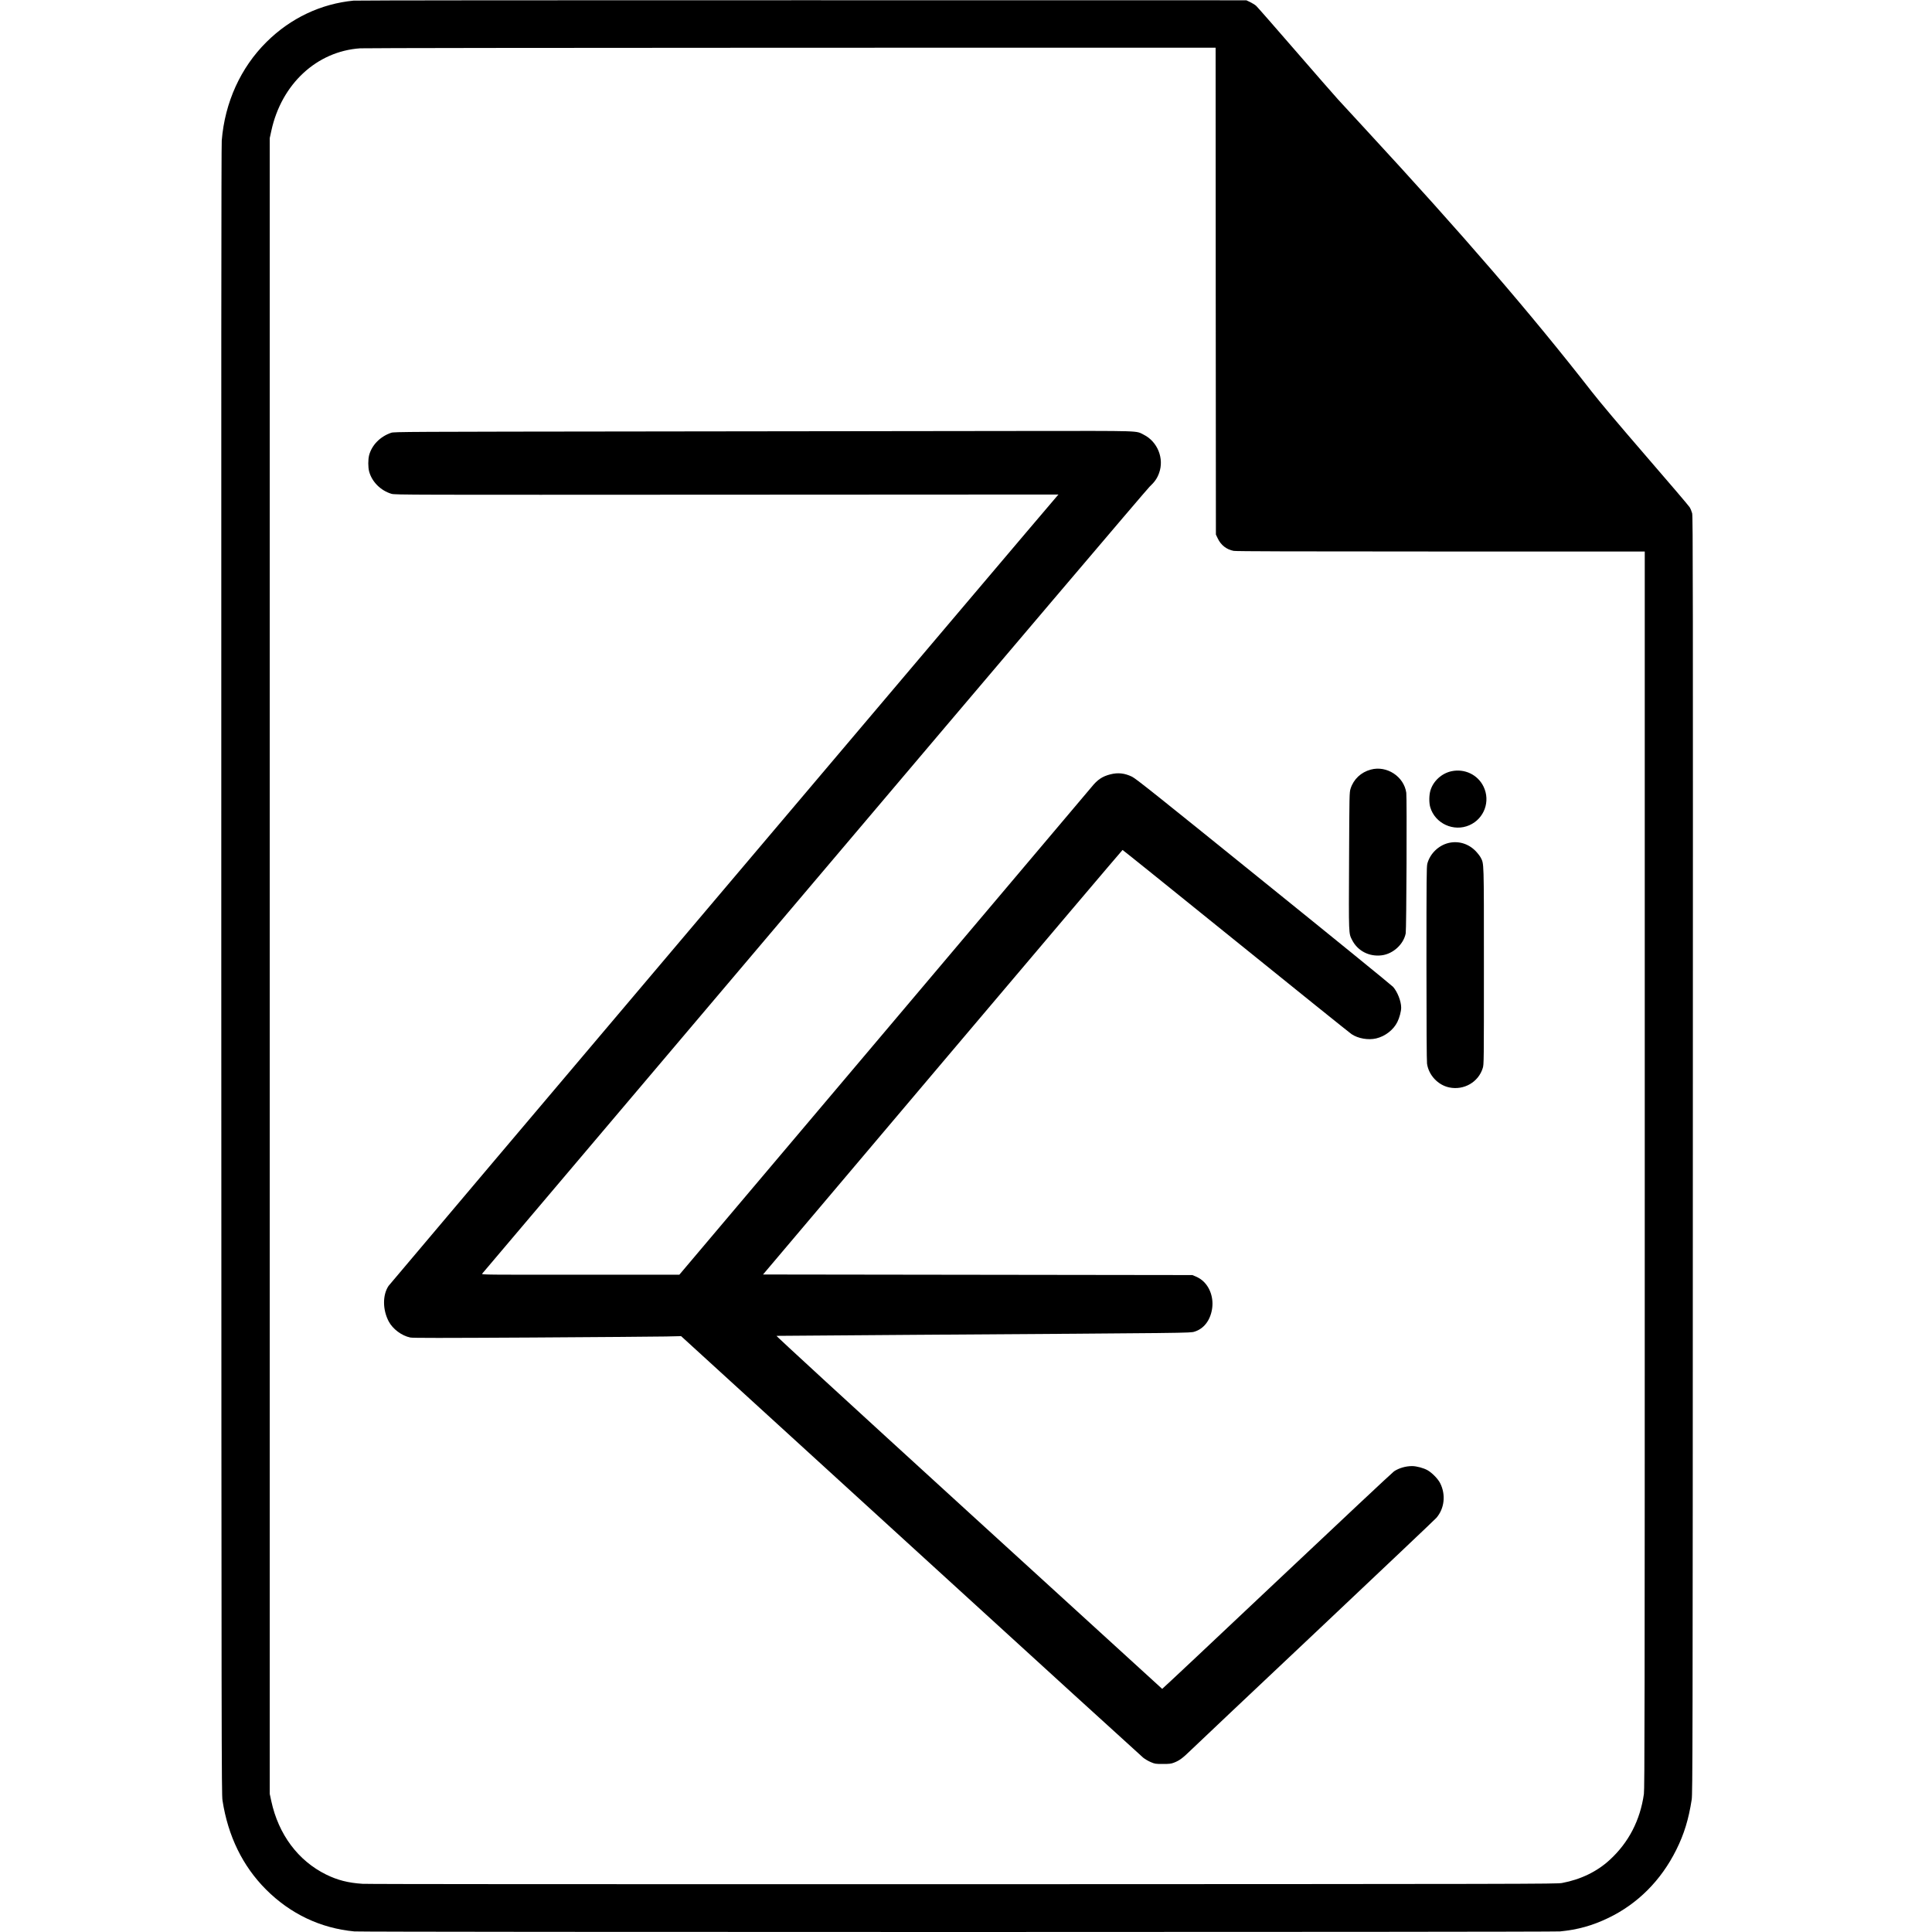 <?xml version="1.0" standalone="no"?>
<!DOCTYPE svg PUBLIC "-//W3C//DTD SVG 20010904//EN"
 "http://www.w3.org/TR/2001/REC-SVG-20010904/DTD/svg10.dtd">
<svg version="1.0" xmlns="http://www.w3.org/2000/svg"
 width="3363pt" height="3363pt" viewBox="0 0 3363 3363"
 preserveAspectRatio="xMidYMid meet">
<g transform="translate(0,3363) scale(0.1,-0.1)"
fill="#000000" stroke="none">
<path d="M6154 33619 c-569 -55 -1096 -305 -1513 -718 -452 -447 -727 -1053
-781 -1716 -8 -103 -10 -3890 -8 -14460 3 -13636 4 -14325 21 -14435 96 -621
351 -1143 757 -1550 425 -425 949 -674 1538 -730 144 -14 20846 -13 20987 0
309 30 564 101 840 234 512 246 919 654 1184 1187 136 273 215 531 268 874 16
103 18 826 20 11220 3 9954 2 11115 -12 11170 -9 33 -28 81 -44 106 -16 26
-356 425 -756 887 -470 544 -804 940 -945 1121 -1078 1382 -2239 2729 -3950
4581 -195 211 -407 441 -470 510 -63 69 -401 456 -751 860 -350 404 -653 750
-674 769 -22 19 -69 48 -105 65 l-65 31 -7730 1 c-4251 1 -7767 -2 -7811 -7z
m15008 -5056 l3 -4238 32 -67 c55 -117 154 -194 278 -217 42 -8 1090 -11 3607
-11 l3548 0 0 -10762 c0 -9397 -2 -10776 -15 -10866 -65 -457 -265 -844 -594
-1146 -222 -205 -506 -342 -831 -403 -91 -17 -570 -18 -10410 -21 -6594 -1
-10371 1 -10470 7 -248 16 -433 63 -633 161 -488 241 -829 697 -955 1280 l-27
125 0 14410 0 14410 28 128 c176 814 791 1385 1547 1436 63 5 3439 9 7502 10
l7388 1 2 -4237z"/>
<path d="M11440 26120 c-4413 -5 -4577 -6 -4630 -23 -192 -65 -338 -214 -385
-392 -19 -76 -19 -204 0 -280 48 -181 200 -334 390 -391 58 -18 295 -18 5835
-15 l5775 3 -21 -23 c-119 -132 -11616 -13716 -11641 -13753 -105 -159 -104
-413 3 -617 70 -133 226 -250 376 -281 43 -9 546 -9 2120 0 1134 7 2182 15
2329 18 l265 6 3995 -3647 c2196 -2006 4019 -3667 4049 -3691 30 -24 89 -59
130 -76 72 -31 80 -33 210 -33 115 0 144 3 193 22 95 36 154 79 297 219 74 72
1057 1001 2185 2064 1127 1064 2066 1953 2087 1978 142 163 168 404 67 604
-38 76 -141 181 -220 226 -69 39 -192 72 -269 72 -110 0 -228 -34 -314 -91
-26 -17 -943 -877 -2038 -1910 -1095 -1034 -1994 -1878 -1998 -1877 -3 2
-1519 1385 -3368 3073 -2171 1982 -3356 3071 -3345 3072 10 1 1094 9 2408 18
4822 32 4791 31 4867 55 160 49 271 190 305 387 34 195 -35 397 -174 509 -28
23 -77 52 -110 65 l-58 24 -3736 5 -3737 5 3125 3695 c1719 2032 3129 3695
3133 3695 5 0 891 -713 1970 -1585 1079 -872 1986 -1601 2016 -1621 115 -77
290 -107 428 -75 157 37 302 149 370 287 37 75 66 185 66 249 0 112 -65 277
-142 363 -24 26 -1037 851 -2253 1832 -1876 1516 -2222 1792 -2290 1825 -129
62 -244 75 -377 41 -141 -36 -224 -92 -328 -221 -36 -44 -1665 -1972 -3620
-4284 l-3555 -4205 -1724 0 c-1641 -1 -1723 0 -1709 17 8 9 2608 3079 5778
6822 3297 3894 5796 6836 5840 6877 88 83 133 146 166 239 92 252 -26 546
-267 667 -145 72 10 67 -2044 65 -1017 -2 -3909 -5 -6425 -8z"/>
<path d="M23862 20234 c-172 -46 -301 -168 -353 -333 -20 -65 -21 -89 -26
-1256 -6 -1306 -8 -1257 53 -1378 96 -189 297 -294 516 -266 198 25 380 192
417 382 13 68 22 2358 10 2447 -40 283 -339 479 -617 404z"/>
<path d="M25264 20205 c-169 -37 -314 -169 -364 -332 -25 -81 -27 -216 -4
-294 84 -285 409 -434 682 -313 258 114 369 417 246 671 -100 208 -330 318
-560 268z"/>
<path d="M25213 18956 c-175 -43 -322 -187 -368 -361 -13 -52 -15 -262 -15
-1735 0 -1063 4 -1701 10 -1745 29 -201 190 -373 388 -414 255 -53 507 93 582
337 20 63 20 96 20 1776 0 1864 2 1773 -56 1889 -15 28 -57 82 -93 118 -126
126 -299 176 -468 135z"/>
</g>
</svg>
